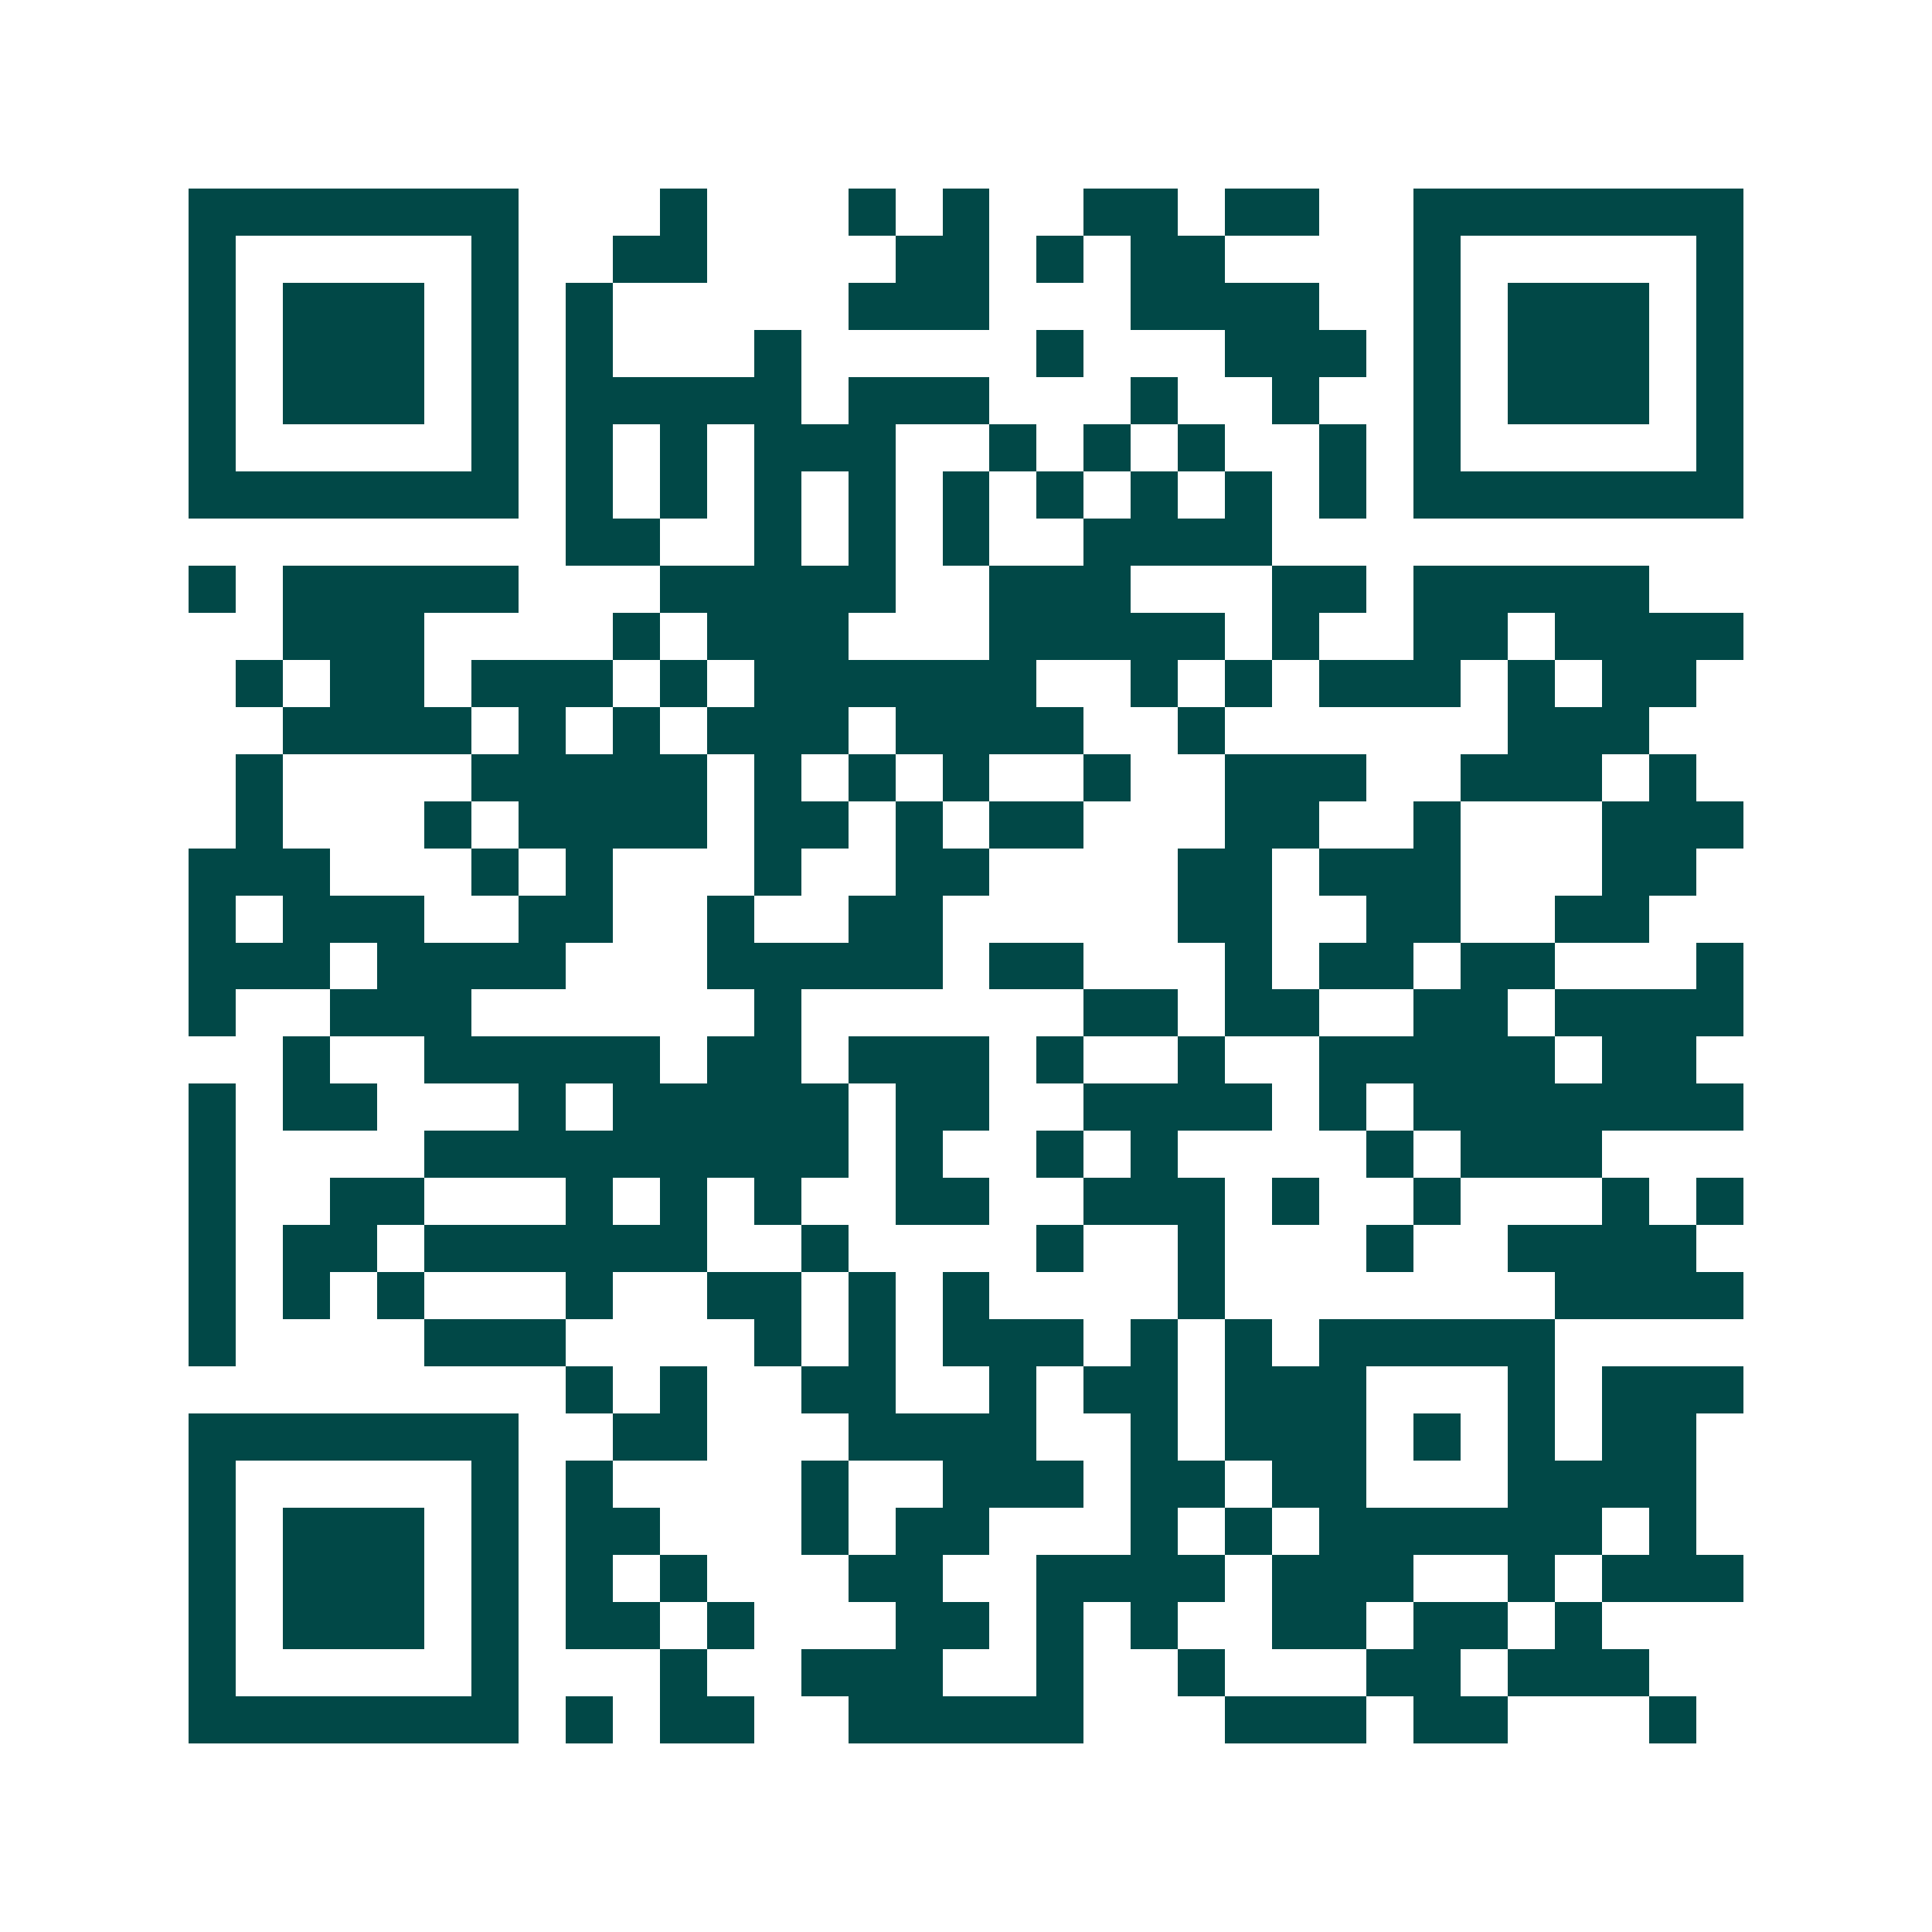 <svg xmlns="http://www.w3.org/2000/svg" width="200" height="200" viewBox="0 0 41 41" shape-rendering="crispEdges"><path fill="#ffffff" d="M0 0h41v41H0z"/><path stroke="#014847" d="M4 4.5h7m3 0h1m3 0h1m1 0h1m2 0h2m1 0h2m2 0h7M4 5.5h1m5 0h1m2 0h2m4 0h2m1 0h1m1 0h2m4 0h1m5 0h1M4 6.5h1m1 0h3m1 0h1m1 0h1m5 0h3m3 0h4m2 0h1m1 0h3m1 0h1M4 7.5h1m1 0h3m1 0h1m1 0h1m3 0h1m5 0h1m3 0h3m1 0h1m1 0h3m1 0h1M4 8.5h1m1 0h3m1 0h1m1 0h5m1 0h3m3 0h1m2 0h1m2 0h1m1 0h3m1 0h1M4 9.5h1m5 0h1m1 0h1m1 0h1m1 0h3m2 0h1m1 0h1m1 0h1m2 0h1m1 0h1m5 0h1M4 10.5h7m1 0h1m1 0h1m1 0h1m1 0h1m1 0h1m1 0h1m1 0h1m1 0h1m1 0h1m1 0h7M12 11.5h2m2 0h1m1 0h1m1 0h1m2 0h4M4 12.5h1m1 0h5m3 0h5m2 0h3m3 0h2m1 0h5M6 13.5h3m4 0h1m1 0h3m3 0h5m1 0h1m2 0h2m1 0h4M5 14.5h1m1 0h2m1 0h3m1 0h1m1 0h6m2 0h1m1 0h1m1 0h3m1 0h1m1 0h2M6 15.5h4m1 0h1m1 0h1m1 0h3m1 0h4m2 0h1m6 0h3M5 16.5h1m4 0h5m1 0h1m1 0h1m1 0h1m2 0h1m2 0h3m2 0h3m1 0h1M5 17.5h1m3 0h1m1 0h4m1 0h2m1 0h1m1 0h2m3 0h2m2 0h1m3 0h3M4 18.5h3m3 0h1m1 0h1m3 0h1m2 0h2m4 0h2m1 0h3m3 0h2M4 19.5h1m1 0h3m2 0h2m2 0h1m2 0h2m5 0h2m2 0h2m2 0h2M4 20.5h3m1 0h4m3 0h5m1 0h2m3 0h1m1 0h2m1 0h2m3 0h1M4 21.5h1m2 0h3m6 0h1m6 0h2m1 0h2m2 0h2m1 0h4M6 22.5h1m2 0h5m1 0h2m1 0h3m1 0h1m2 0h1m2 0h5m1 0h2M4 23.5h1m1 0h2m3 0h1m1 0h5m1 0h2m2 0h4m1 0h1m1 0h7M4 24.5h1m4 0h9m1 0h1m2 0h1m1 0h1m4 0h1m1 0h3M4 25.5h1m2 0h2m3 0h1m1 0h1m1 0h1m2 0h2m2 0h3m1 0h1m2 0h1m3 0h1m1 0h1M4 26.5h1m1 0h2m1 0h6m2 0h1m4 0h1m2 0h1m3 0h1m2 0h4M4 27.5h1m1 0h1m1 0h1m3 0h1m2 0h2m1 0h1m1 0h1m4 0h1m7 0h4M4 28.5h1m4 0h3m4 0h1m1 0h1m1 0h3m1 0h1m1 0h1m1 0h5M12 29.5h1m1 0h1m2 0h2m2 0h1m1 0h2m1 0h3m3 0h1m1 0h3M4 30.5h7m2 0h2m3 0h4m2 0h1m1 0h3m1 0h1m1 0h1m1 0h2M4 31.5h1m5 0h1m1 0h1m4 0h1m2 0h3m1 0h2m1 0h2m3 0h4M4 32.5h1m1 0h3m1 0h1m1 0h2m3 0h1m1 0h2m3 0h1m1 0h1m1 0h6m1 0h1M4 33.5h1m1 0h3m1 0h1m1 0h1m1 0h1m3 0h2m2 0h4m1 0h3m2 0h1m1 0h3M4 34.5h1m1 0h3m1 0h1m1 0h2m1 0h1m3 0h2m1 0h1m1 0h1m2 0h2m1 0h2m1 0h1M4 35.5h1m5 0h1m3 0h1m2 0h3m2 0h1m2 0h1m3 0h2m1 0h3M4 36.5h7m1 0h1m1 0h2m2 0h5m3 0h3m1 0h2m3 0h1"/></svg>
